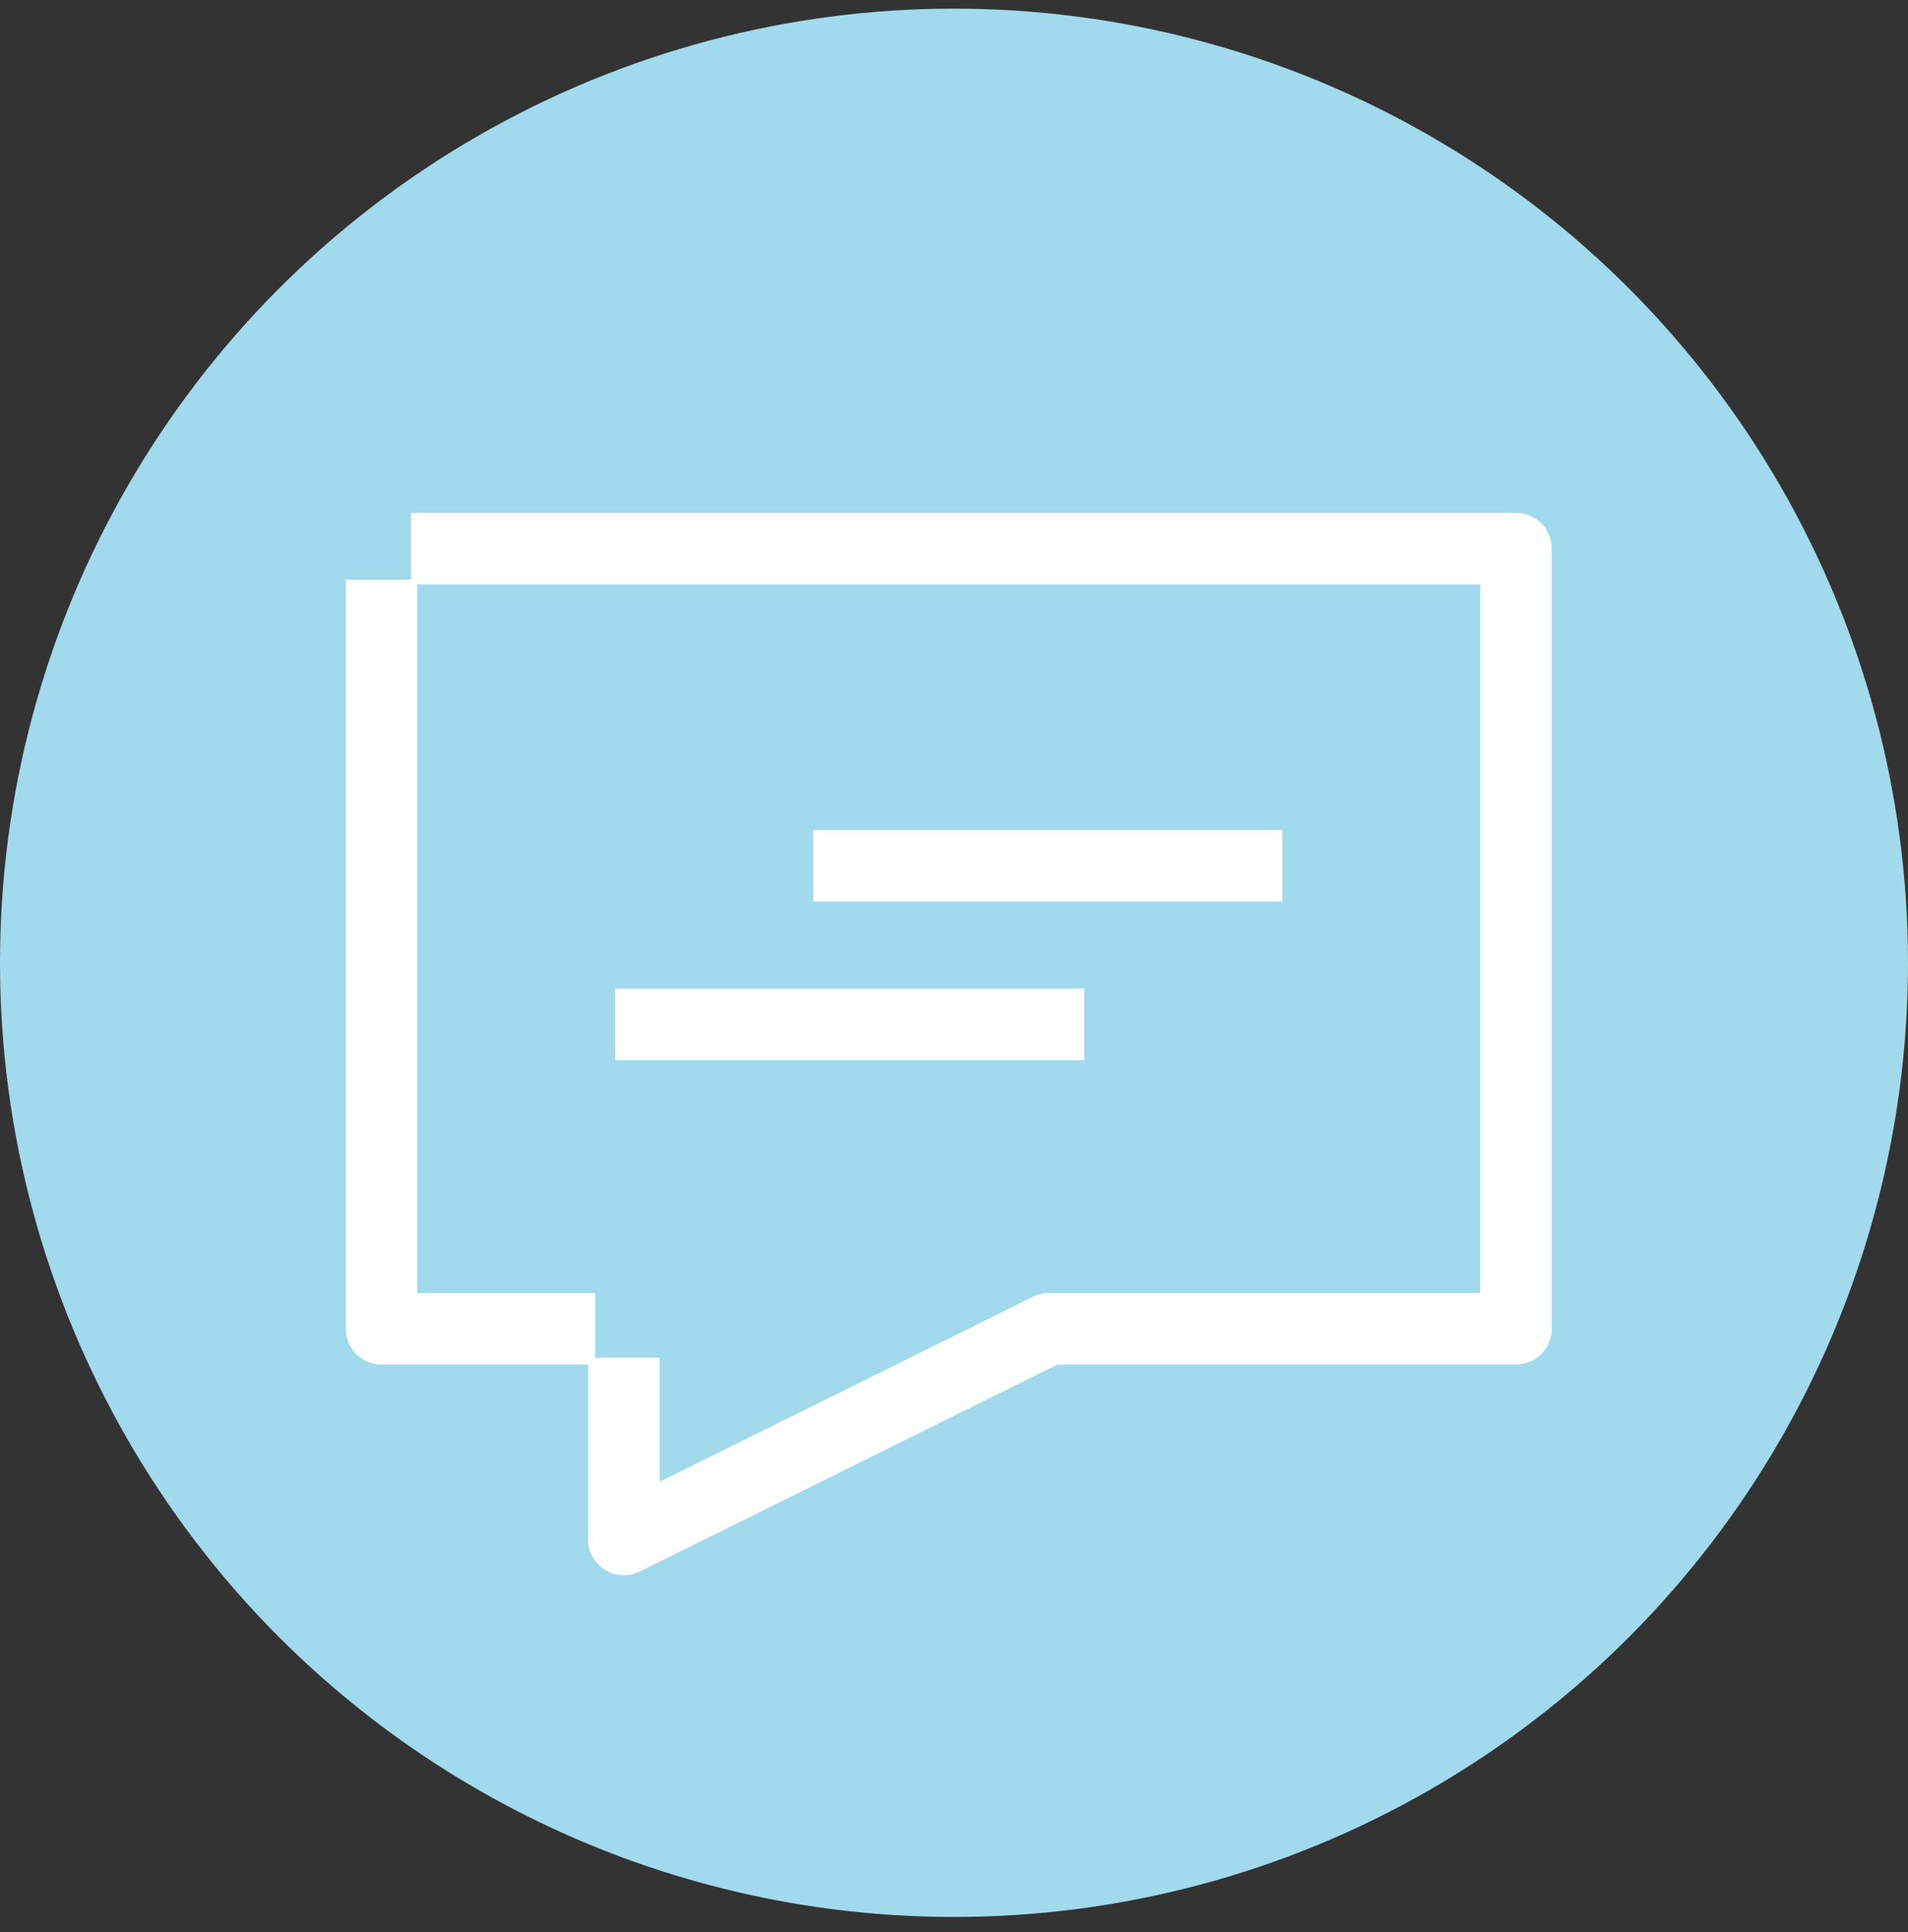 <svg xmlns="http://www.w3.org/2000/svg" fill="none" viewBox="0 0 80 81" height="81" width="80">
<rect x="0" y="0" width="80" height="81" fill="#333333" stroke="none"/>
<circle fill="#A1D9ED" r="40" cy="40.362" cx="40"></circle>
<path stroke-miterlimit="10" stroke-width="3" stroke="white" d="M34.099 36.296H53.766"></path>
<path stroke-miterlimit="10" stroke-width="3" stroke="white" d="M25.796 42.943H45.463"></path>
<path stroke-linejoin="round" stroke-width="3" stroke="white" d="M26.158 56.916V64.536L43.984 55.704H63.562V23H17.236"></path>
<path stroke-linejoin="round" stroke-width="3" stroke="white" d="M16 24.303V55.704H24.954"></path>
</svg>
